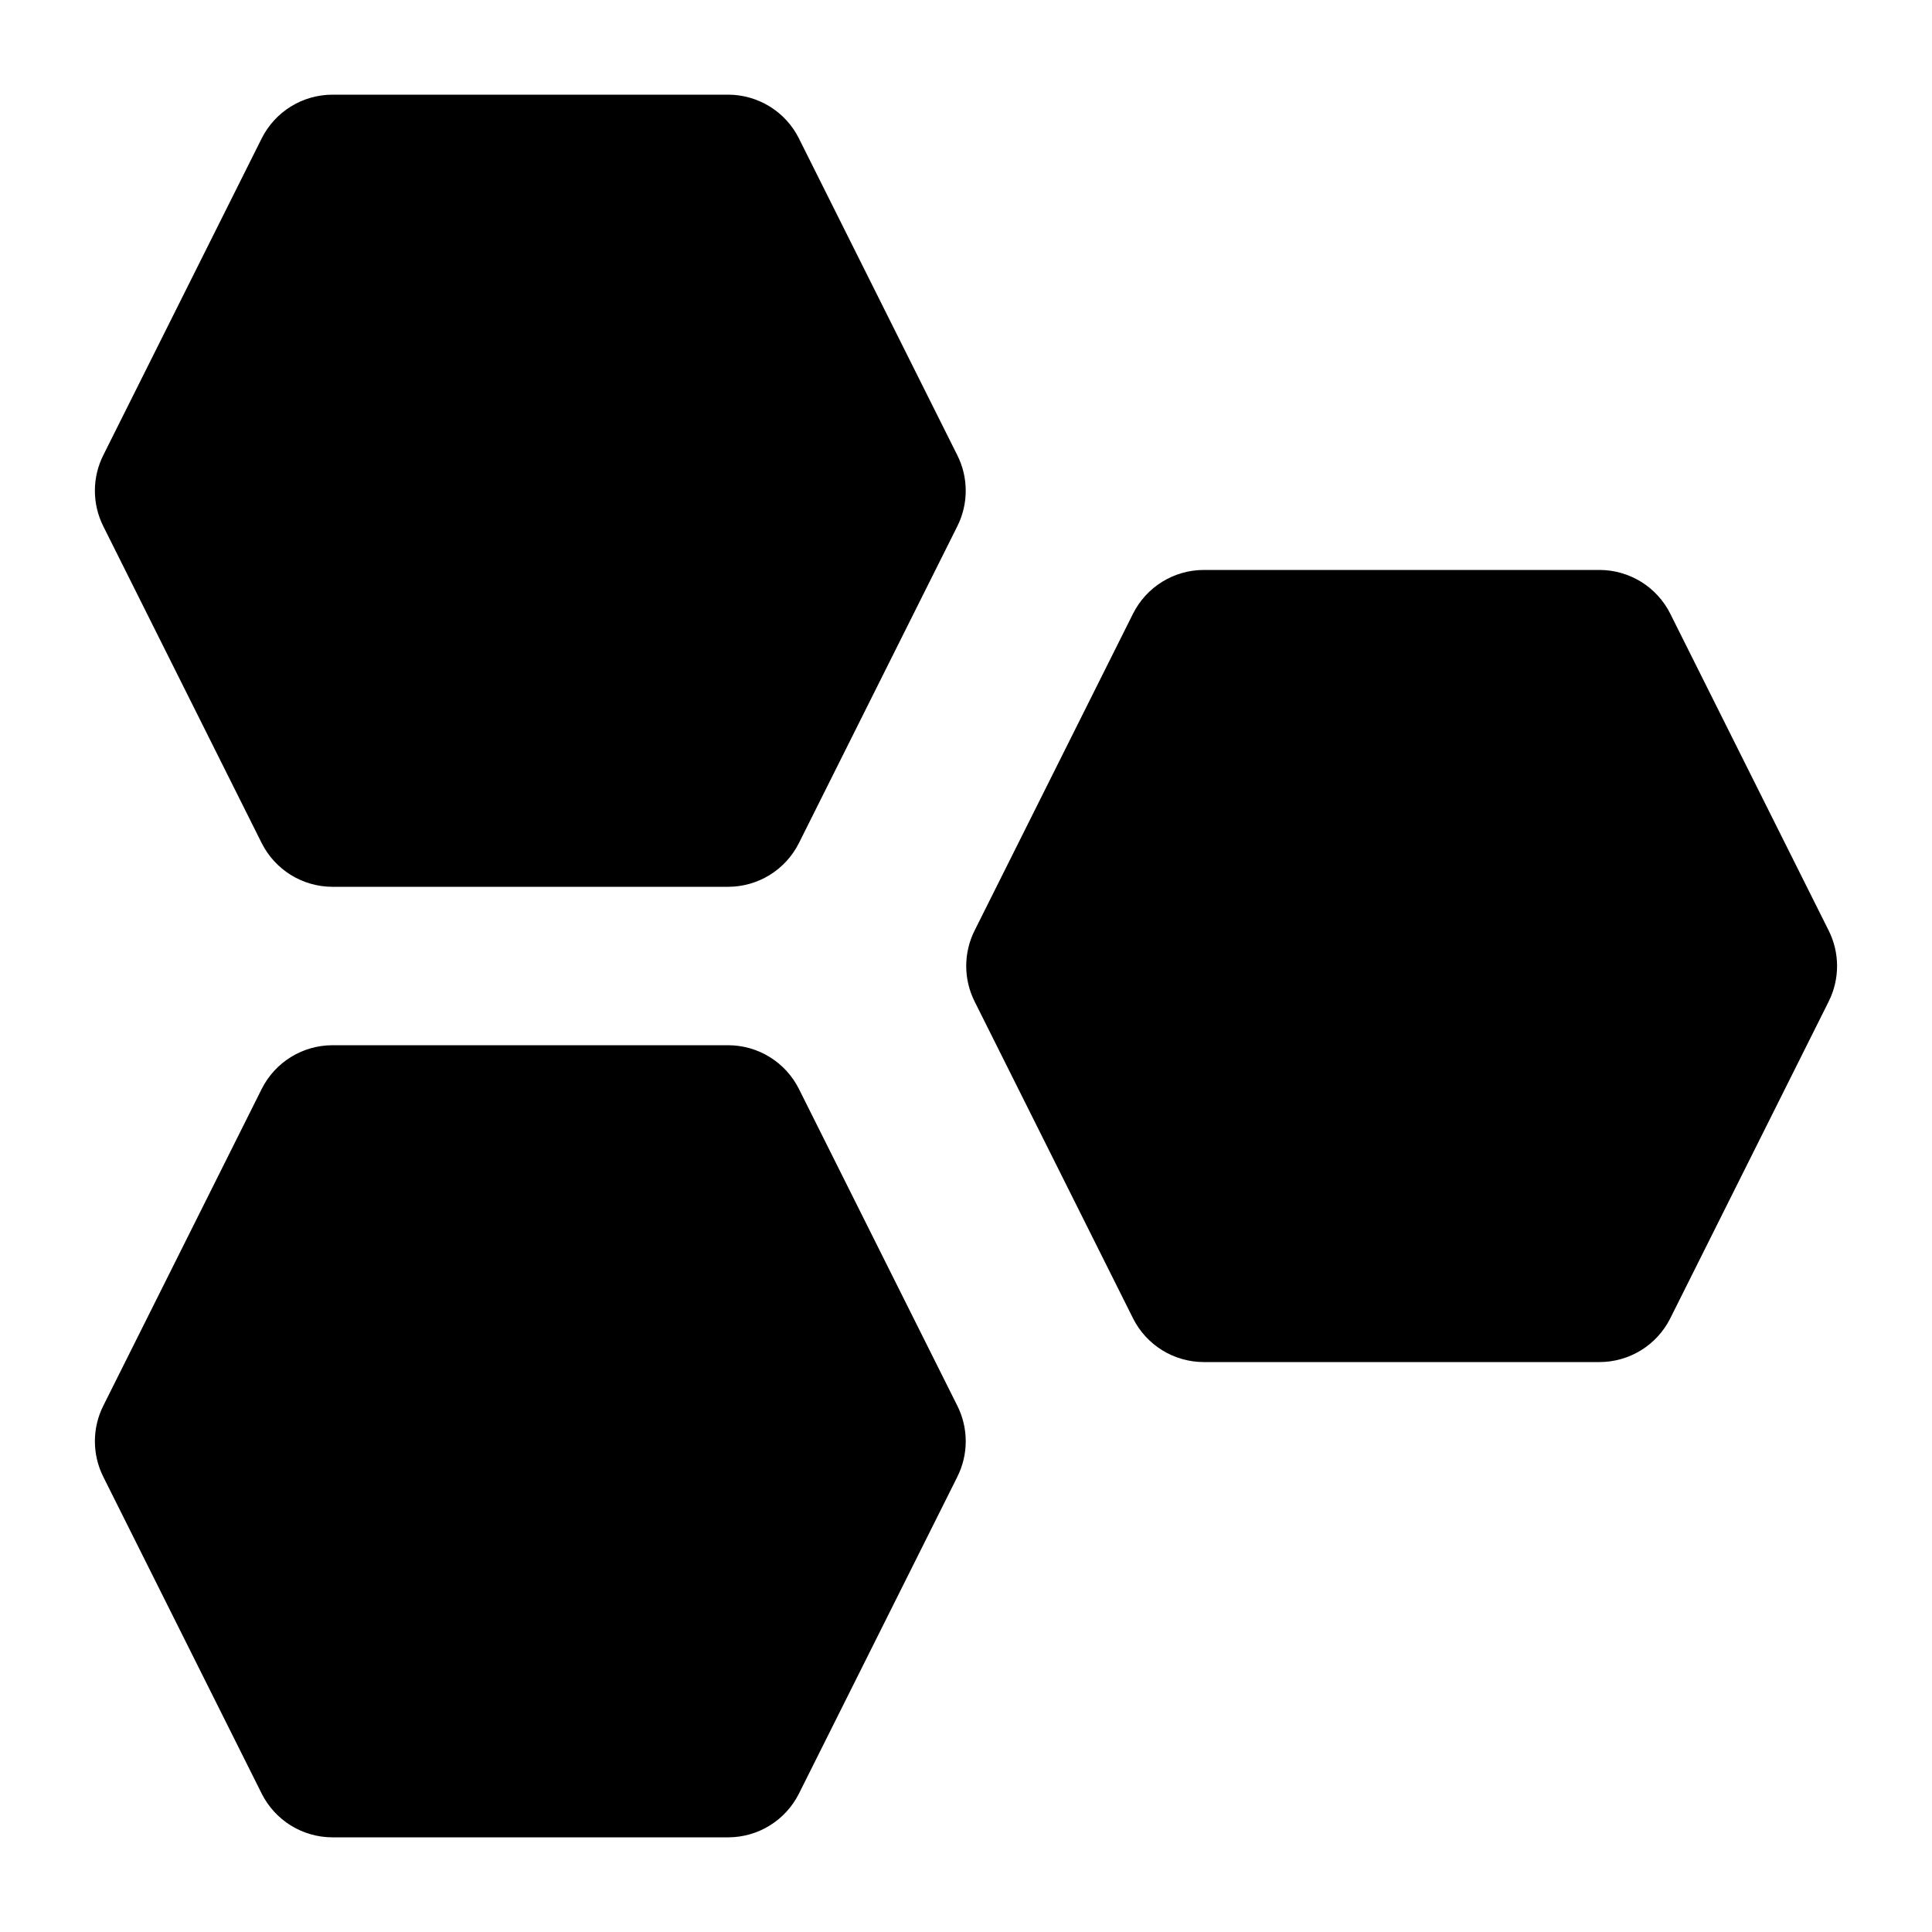 <?xml version="1.0" encoding="UTF-8"?>
<!-- Uploaded to: SVG Repo, www.svgrepo.com, Generator: SVG Repo Mixer Tools -->
<svg fill="#000000" width="800px" height="800px" version="1.1" viewBox="144 144 512 512" xmlns="http://www.w3.org/2000/svg">
 <path d="m628.6 409.45-41.984 83.969c-1.742 3.461-4.414 6.371-7.711 8.41-3.297 2.039-7.094 3.121-10.973 3.133h-104.96c-3.879-0.012-7.676-1.094-10.973-3.133-3.297-2.039-5.969-4.949-7.711-8.41l-41.984-83.969c-2.996-5.941-2.996-12.953 0-18.895l41.984-83.969c1.742-3.461 4.414-6.371 7.711-8.41 3.297-2.035 7.094-3.121 10.973-3.133h104.96-0.004c3.879 0.012 7.676 1.098 10.973 3.133 3.297 2.039 5.969 4.949 7.711 8.41l41.984 83.969c2.996 5.941 2.996 12.953 0 18.895zm-272.9 23.09h0.004c-1.746-3.461-4.414-6.371-7.711-8.41-3.301-2.039-7.098-3.121-10.973-3.133h-104.96c-3.879 0.012-7.676 1.094-10.973 3.133s-5.965 4.949-7.711 8.41l-41.984 83.969c-2.992 5.941-2.992 12.953 0 18.895l41.984 83.969c1.746 3.461 4.414 6.371 7.711 8.41 3.297 2.039 7.094 3.121 10.973 3.133h104.96c3.875-0.012 7.672-1.094 10.973-3.133 3.297-2.039 5.965-4.949 7.711-8.41l41.984-83.969h-0.004c2.996-5.941 2.996-12.953 0-18.895zm-142.33-65.074h0.004c1.746 3.461 4.414 6.371 7.711 8.41 3.297 2.039 7.094 3.125 10.973 3.137h104.96c3.875-0.012 7.672-1.098 10.973-3.137 3.297-2.039 5.965-4.949 7.711-8.41l41.984-83.969h-0.004c2.996-5.941 2.996-12.949 0-18.891l-41.984-83.969h0.004c-1.746-3.465-4.414-6.375-7.711-8.414-3.301-2.035-7.098-3.121-10.973-3.133h-104.96c-3.879 0.012-7.676 1.098-10.973 3.133-3.297 2.039-5.965 4.949-7.711 8.414l-41.984 83.969c-2.992 5.941-2.992 12.949 0 18.891z"/>
</svg>